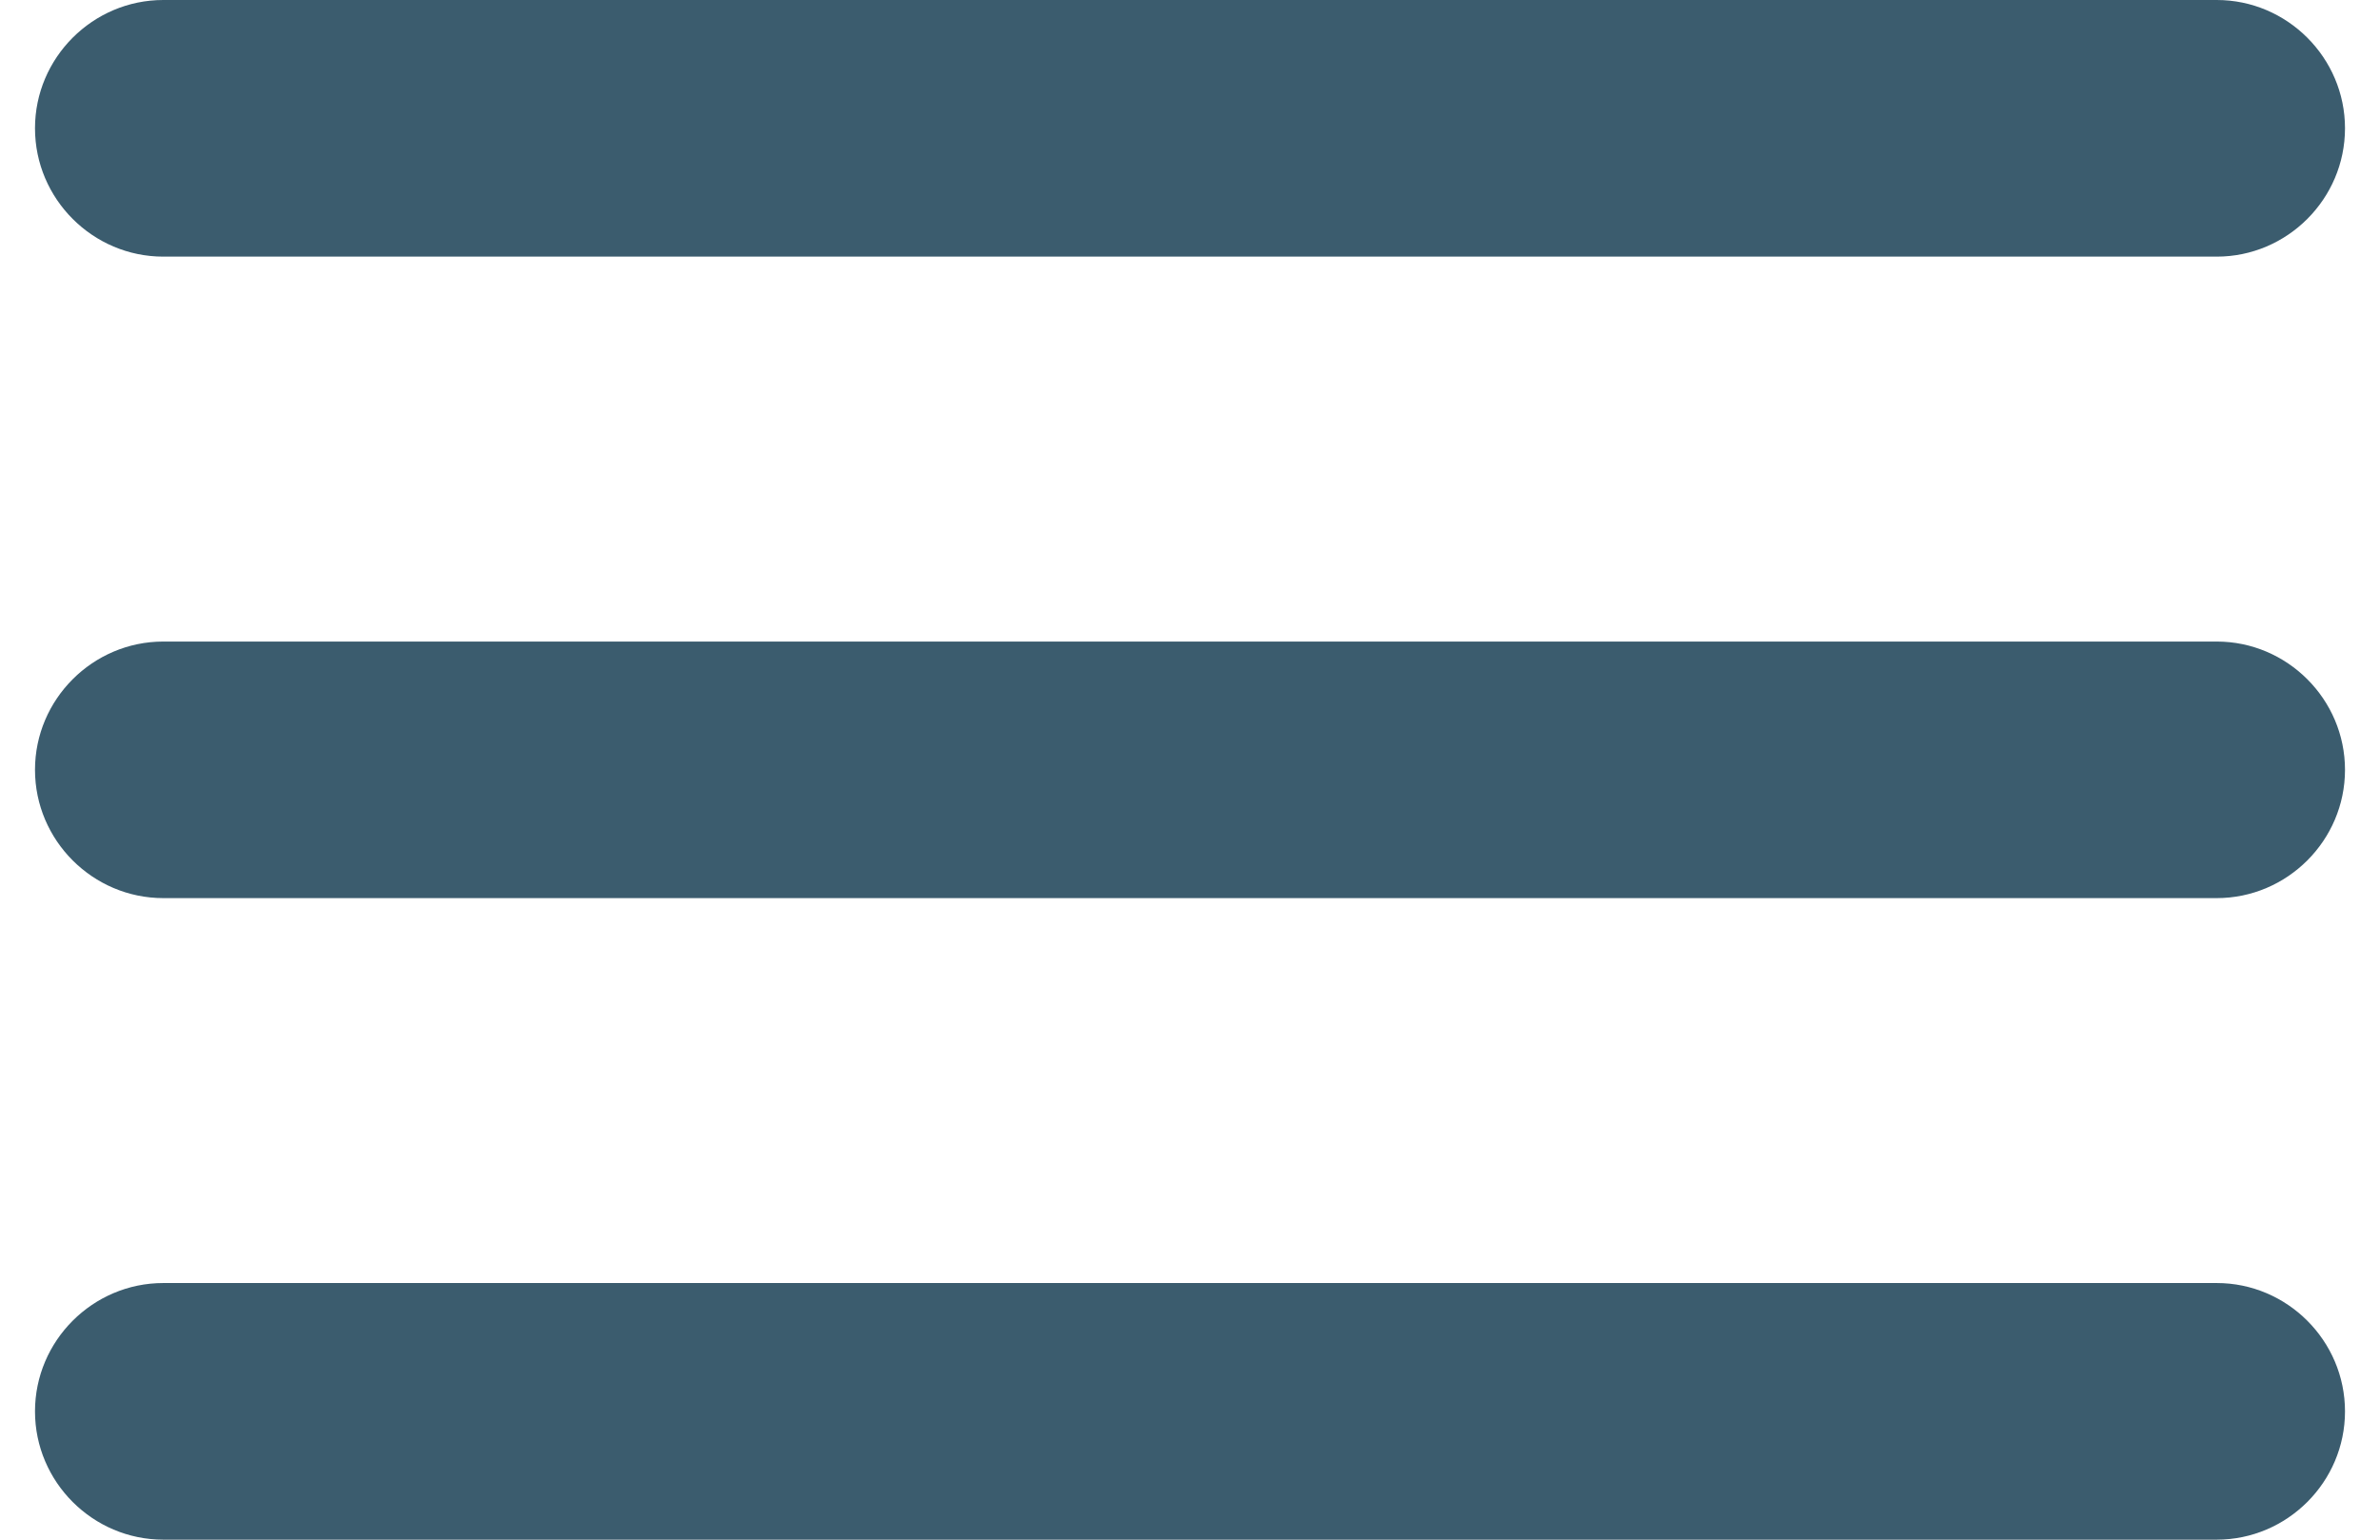 <svg width="34" height="22" viewBox="0 0 34 22" fill="none" xmlns="http://www.w3.org/2000/svg">
<path d="M2.333 22H31.667C32.675 22 33.5 21.175 33.5 20.167C33.5 19.158 32.675 18.333 31.667 18.333H2.333C1.325 18.333 0.5 19.158 0.5 20.167C0.5 21.175 1.325 22 2.333 22ZM2.333 12.833H31.667C32.675 12.833 33.5 12.008 33.5 11C33.5 9.992 32.675 9.167 31.667 9.167H2.333C1.325 9.167 0.5 9.992 0.5 11C0.5 12.008 1.325 12.833 2.333 12.833ZM0.5 1.833C0.5 2.842 1.325 3.667 2.333 3.667H31.667C32.675 3.667 33.5 2.842 33.5 1.833C33.5 0.825 32.675 0 31.667 0H2.333C1.325 0 0.5 0.825 0.5 1.833Z" fill="#3B5C6E"/>
</svg>
